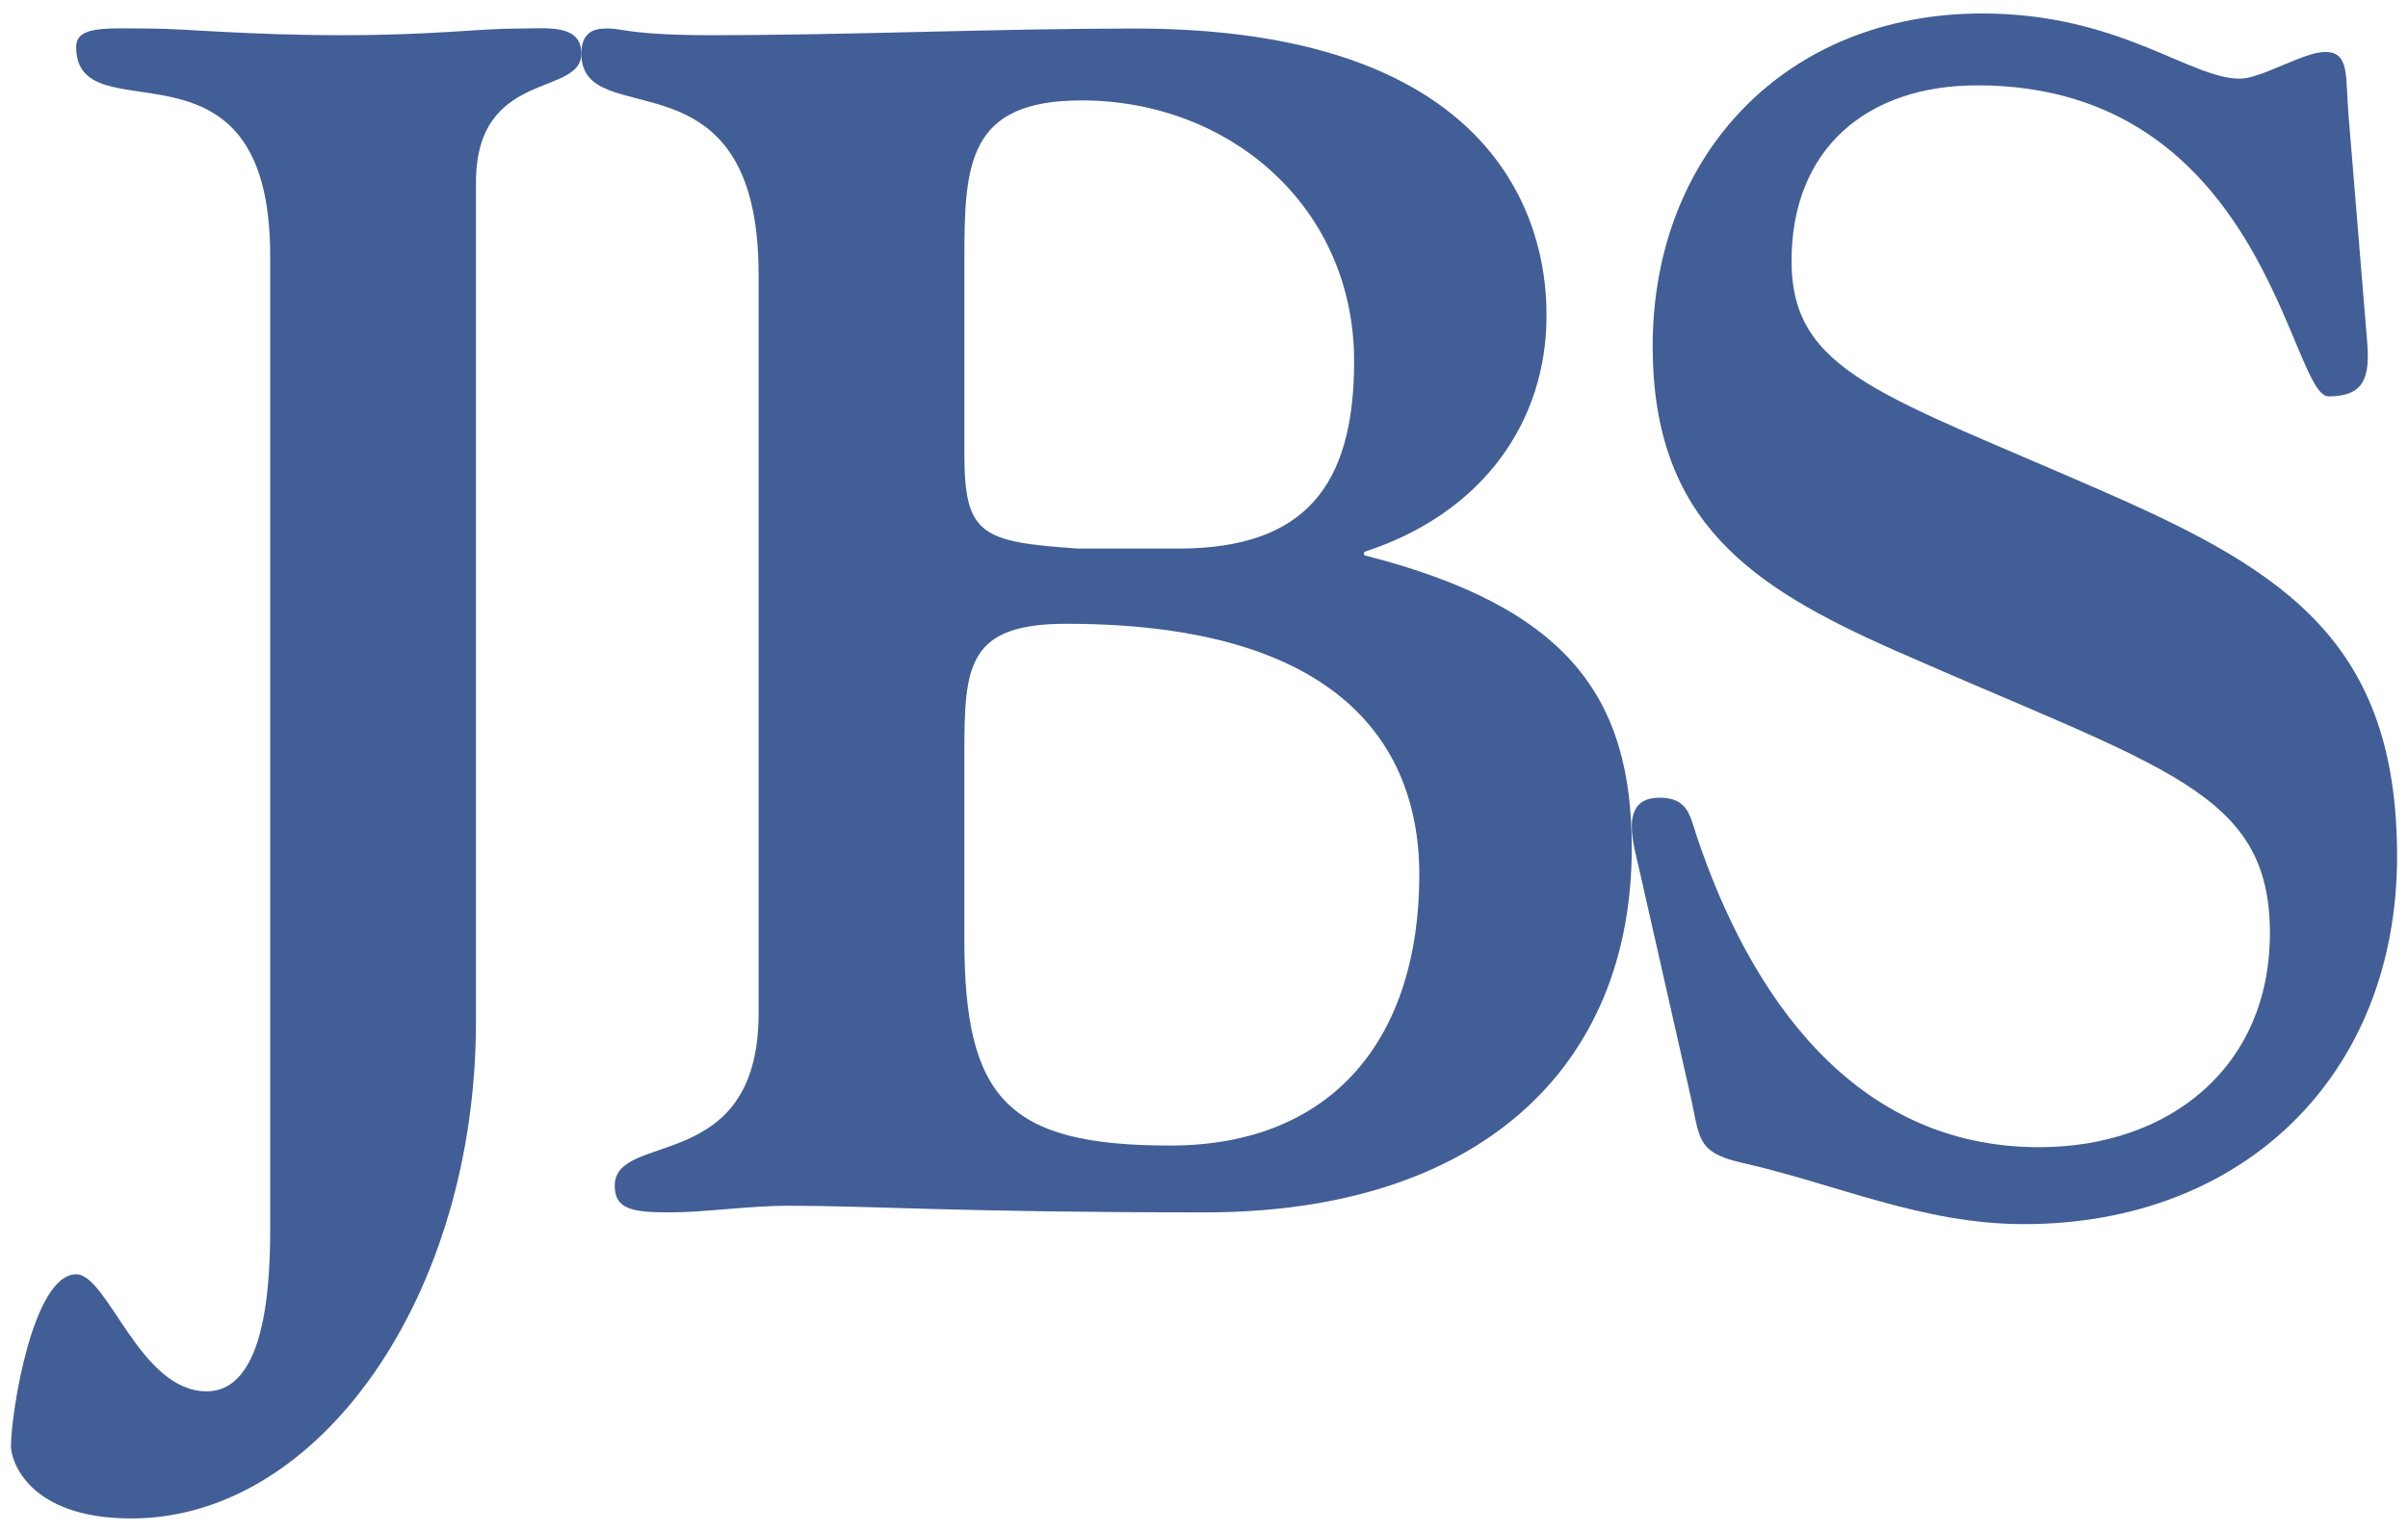 <?xml version="1.0" encoding="UTF-8" standalone="no"?>
<!-- Created with Inkscape (http://www.inkscape.org/) -->

<svg
xmlns:dc="http://purl.org/dc/elements/1.1/"
xmlns:cc="http://creativecommons.org/ns#"
xmlns:rdf="http://www.w3.org/1999/02/22-rdf-syntax-ns#"
xmlns:svg="http://www.w3.org/2000/svg"
xmlns="http://www.w3.org/2000/svg"
xmlns:sodipodi="http://sodipodi.sourceforge.net/DTD/sodipodi-0.dtd"
xmlns:inkscape="http://www.inkscape.org/namespaces/inkscape"
width="220"
height="140"
id="svg2"
version="1.1"
inkscape:version="0.48.2 r9819"
sodipodi:docname="John Birch Society Logo.svg">
<title
id="title4680">John Birch Society logo</title>
<defs
id="defs4" />
<sodipodi:namedview
id="base"
pagecolor="#ffffff"
bordercolor="#666666"
borderopacity="1.0"
inkscape:pageopacity="0.0"
inkscape:pageshadow="2"
inkscape:zoom="2.6376146"
inkscape:cx="170.58494"
inkscape:cy="70"
inkscape:document-units="px"
inkscape:current-layer="layer1"
showgrid="false"
units="px"
inkscape:window-width="1024"
inkscape:window-height="689"
inkscape:window-x="0"
inkscape:window-y="27"
inkscape:window-maximized="1"
fit-margin-top="0"
fit-margin-left="0"
fit-margin-right="0"
fit-margin-bottom="0" />
<g
inkscape:label="Layer 1"
inkscape:groupmode="layer"
id="layer1"
transform="translate(-57.04,-517.602)">
<g
id="g4675"
transform="translate(1,-1.231)">
<path
inkscape:connector-curvature="0"
d="m 99.524,612.213 c 0,24.911 -14.21,45.389 -31.48,45.389 -9.475,0 -11.003,-5.347 -11.003,-6.573 0,-3.056 1.989,-15.738 5.958,-15.738 2.905,0 5.807,10.693 11.92,10.693 6.113,0 5.807,-12.527 5.807,-16.349 l 0,-87.415 c 0,-21.545 -17.727,-10.693 -17.727,-19.1 0,-1.988 2.905,-1.679 6.724,-1.679 3.211,0 8.709,0.607 17.58,0.607 8.554,0 12.222,-0.607 16.195,-0.607 2.445,0 5.656,-0.46 5.656,2.29 0,3.973 -9.629,1.377 -9.629,11.769 l 0,76.714 z"
style="fill:#37548f;fill-opacity:0.941;fill-rule:nonzero;stroke:none"
id="path3846" />
<path
inkscape:connector-curvature="0"
d="m 144.146,604.725 c 0,14.52 3.969,18.798 18.798,18.798 14.976,0 22.768,-9.935 22.768,-24.757 0,-9.169 -4.434,-22.926 -32.246,-22.926 -9.014,0 -9.32,3.822 -9.32,11.769 l 0,17.116 z m 0,-44.472 c 0,7.49 1.528,8.101 10.388,8.712 l 9.173,0 c 11.614,0 16.048,-5.807 16.048,-17.116 0,-14.059 -11.312,-23.839 -24.911,-23.839 -10.392,0 -10.697,5.807 -10.697,14.516 l 0,17.727 z m -18.798,-16.35 c 0,-21.089 -16.195,-12.686 -16.195,-20.175 0,-2.441 1.834,-2.287 2.592,-2.287 1.072,0 2.143,0.607 9.173,0.607 12.988,0 25.979,-0.607 38.819,-0.607 37.438,0 37.593,22.617 37.593,26.281 0,9.629 -5.807,18.036 -16.659,21.549 l 0,0.305 c 18.644,4.736 24.451,12.988 24.451,26.745 0,20.172 -14.059,33.31 -38.97,33.31 -22.768,0 -30.412,-0.607 -38.053,-0.607 -3.664,0 -7.641,0.607 -10.848,0.607 -3.513,0 -5.045,-0.302 -5.045,-2.441 0,-5.045 13.142,-0.917 13.142,-15.742 l 0,-67.545 z"
style="fill:#37548f;fill-opacity:0.941;fill-rule:nonzero;stroke:none"
id="path3854" />
<path
inkscape:connector-curvature="0"
d="m 205.809,598.306 c -0.457,-2.14 -1.981,-6.569 1.838,-6.569 2.441,0 2.747,1.373 3.358,3.362 4.89,14.67 14.365,28.575 31.329,28.575 11.92,0 21.089,-7.335 21.089,-19.561 0,-12.988 -9.626,-14.976 -34.231,-25.824 -13.138,-5.811 -22.16,-11.769 -22.16,-27.816 0,-17.572 12.229,-30.409 30.107,-30.409 12.531,0 18.953,5.958 23.534,5.958 1.988,0 5.807,-2.441 7.796,-2.441 2.29,0 1.834,2.29 2.139,5.803 l 1.683,20.477 c 0.302,3.362 -0.155,5.196 -3.517,5.196 -3.513,0 -5.807,-28.424 -32.095,-28.424 -10.082,0 -16.961,5.807 -16.961,16.048 0,10.241 8.403,12.225 28.884,21.24 16.353,7.184 26.439,13.757 26.439,33.163 0,20.021 -14.063,33.623 -34.08,33.623 -9.324,0 -17.116,-3.671 -25.979,-5.656 -3.822,-0.917 -3.668,-2.14 -4.434,-5.807 l -4.739,-20.938 z"
style="fill:#37548f;fill-opacity:0.941;fill-rule:nonzero;stroke:none"
id="path3864" />
</g>
</g>
</svg>
